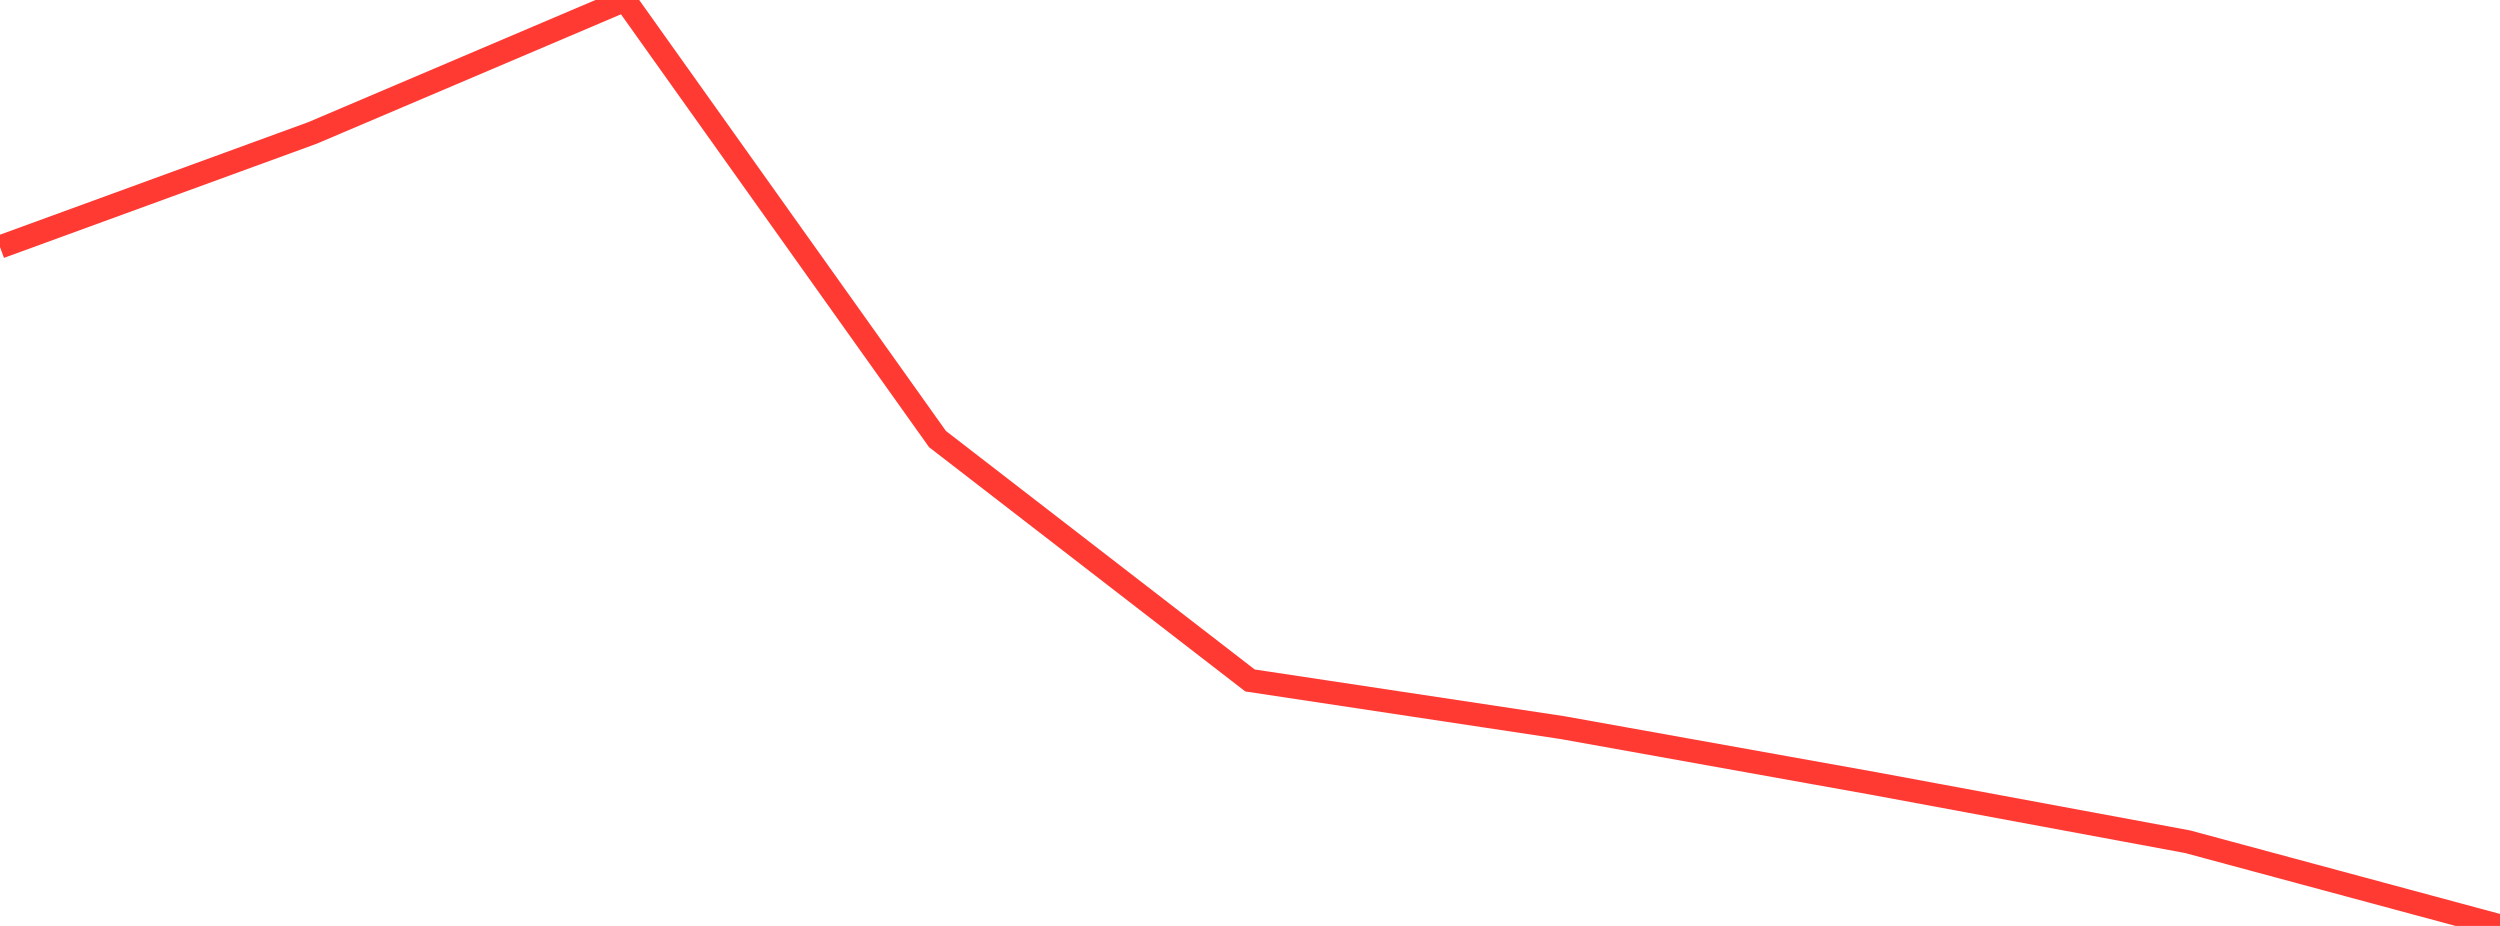 <?xml version="1.0" standalone="no"?>
<!DOCTYPE svg PUBLIC "-//W3C//DTD SVG 1.1//EN" "http://www.w3.org/Graphics/SVG/1.1/DTD/svg11.dtd">

<svg width="135" height="50" viewBox="0 0 135 50" preserveAspectRatio="none" 
  xmlns="http://www.w3.org/2000/svg"
  xmlns:xlink="http://www.w3.org/1999/xlink">


<polyline points="0.0, 13.338 16.875, 7.178 33.75, 0.0 50.625, 23.71 67.5, 36.745 84.375, 39.292 101.25, 42.32 118.125, 45.452 135.0, 50.0" fill="none" stroke="#ff3a33" stroke-width="1.25"/>

</svg>